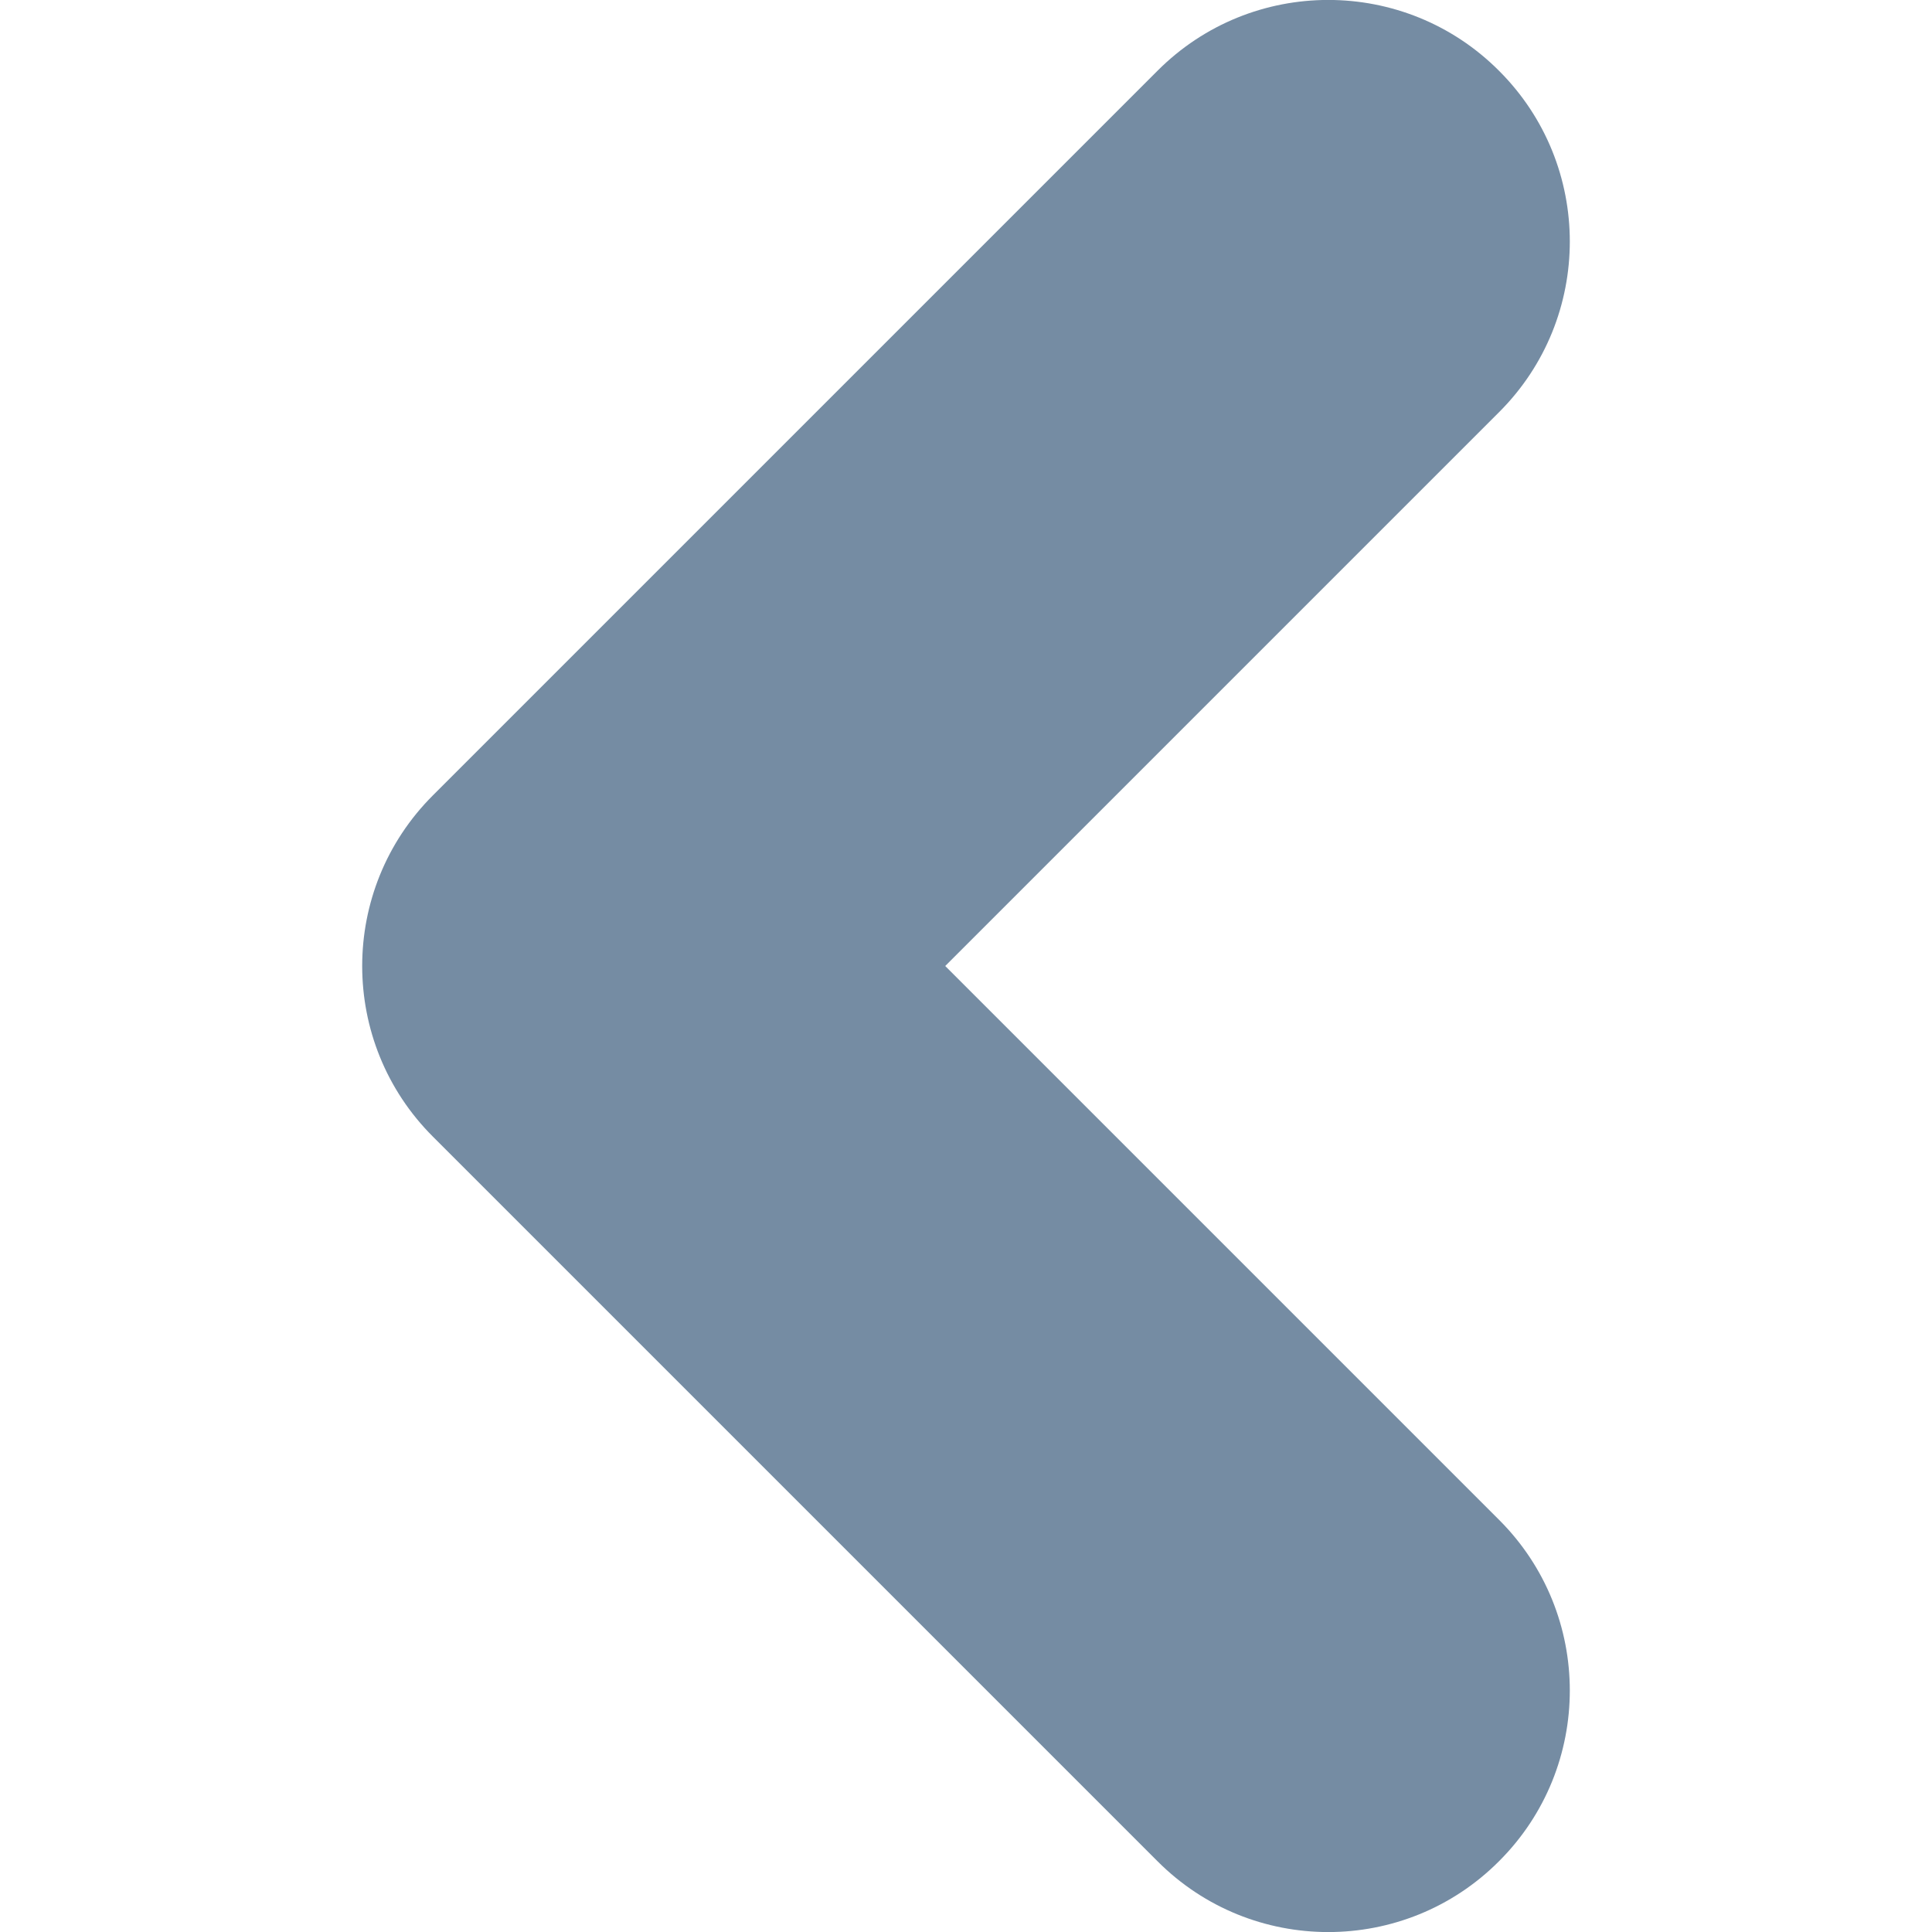 <?xml version="1.0" encoding="utf-8"?>
<svg width="800px" height="800px" viewBox="-1.5 0 8 8" id="meteor-icon-kit__regular-chevron-left-xxs" fill="none" xmlns="http://www.w3.org/2000/svg"><path fill-rule="evenodd" clip-rule="evenodd" d="M4.707 6.293C5.098 6.683 5.098 7.317 4.707 7.707C4.317 8.098 3.683 8.098 3.293 7.707L0.293 4.707C-0.098 4.317 -0.098 3.683 0.293 3.293L3.293 0.293C3.683 -0.098 4.317 -0.098 4.707 0.293C5.098 0.683 5.098 1.317 4.707 1.707L2.414 4L4.707 6.293z" fill="#758CA3"/></svg>